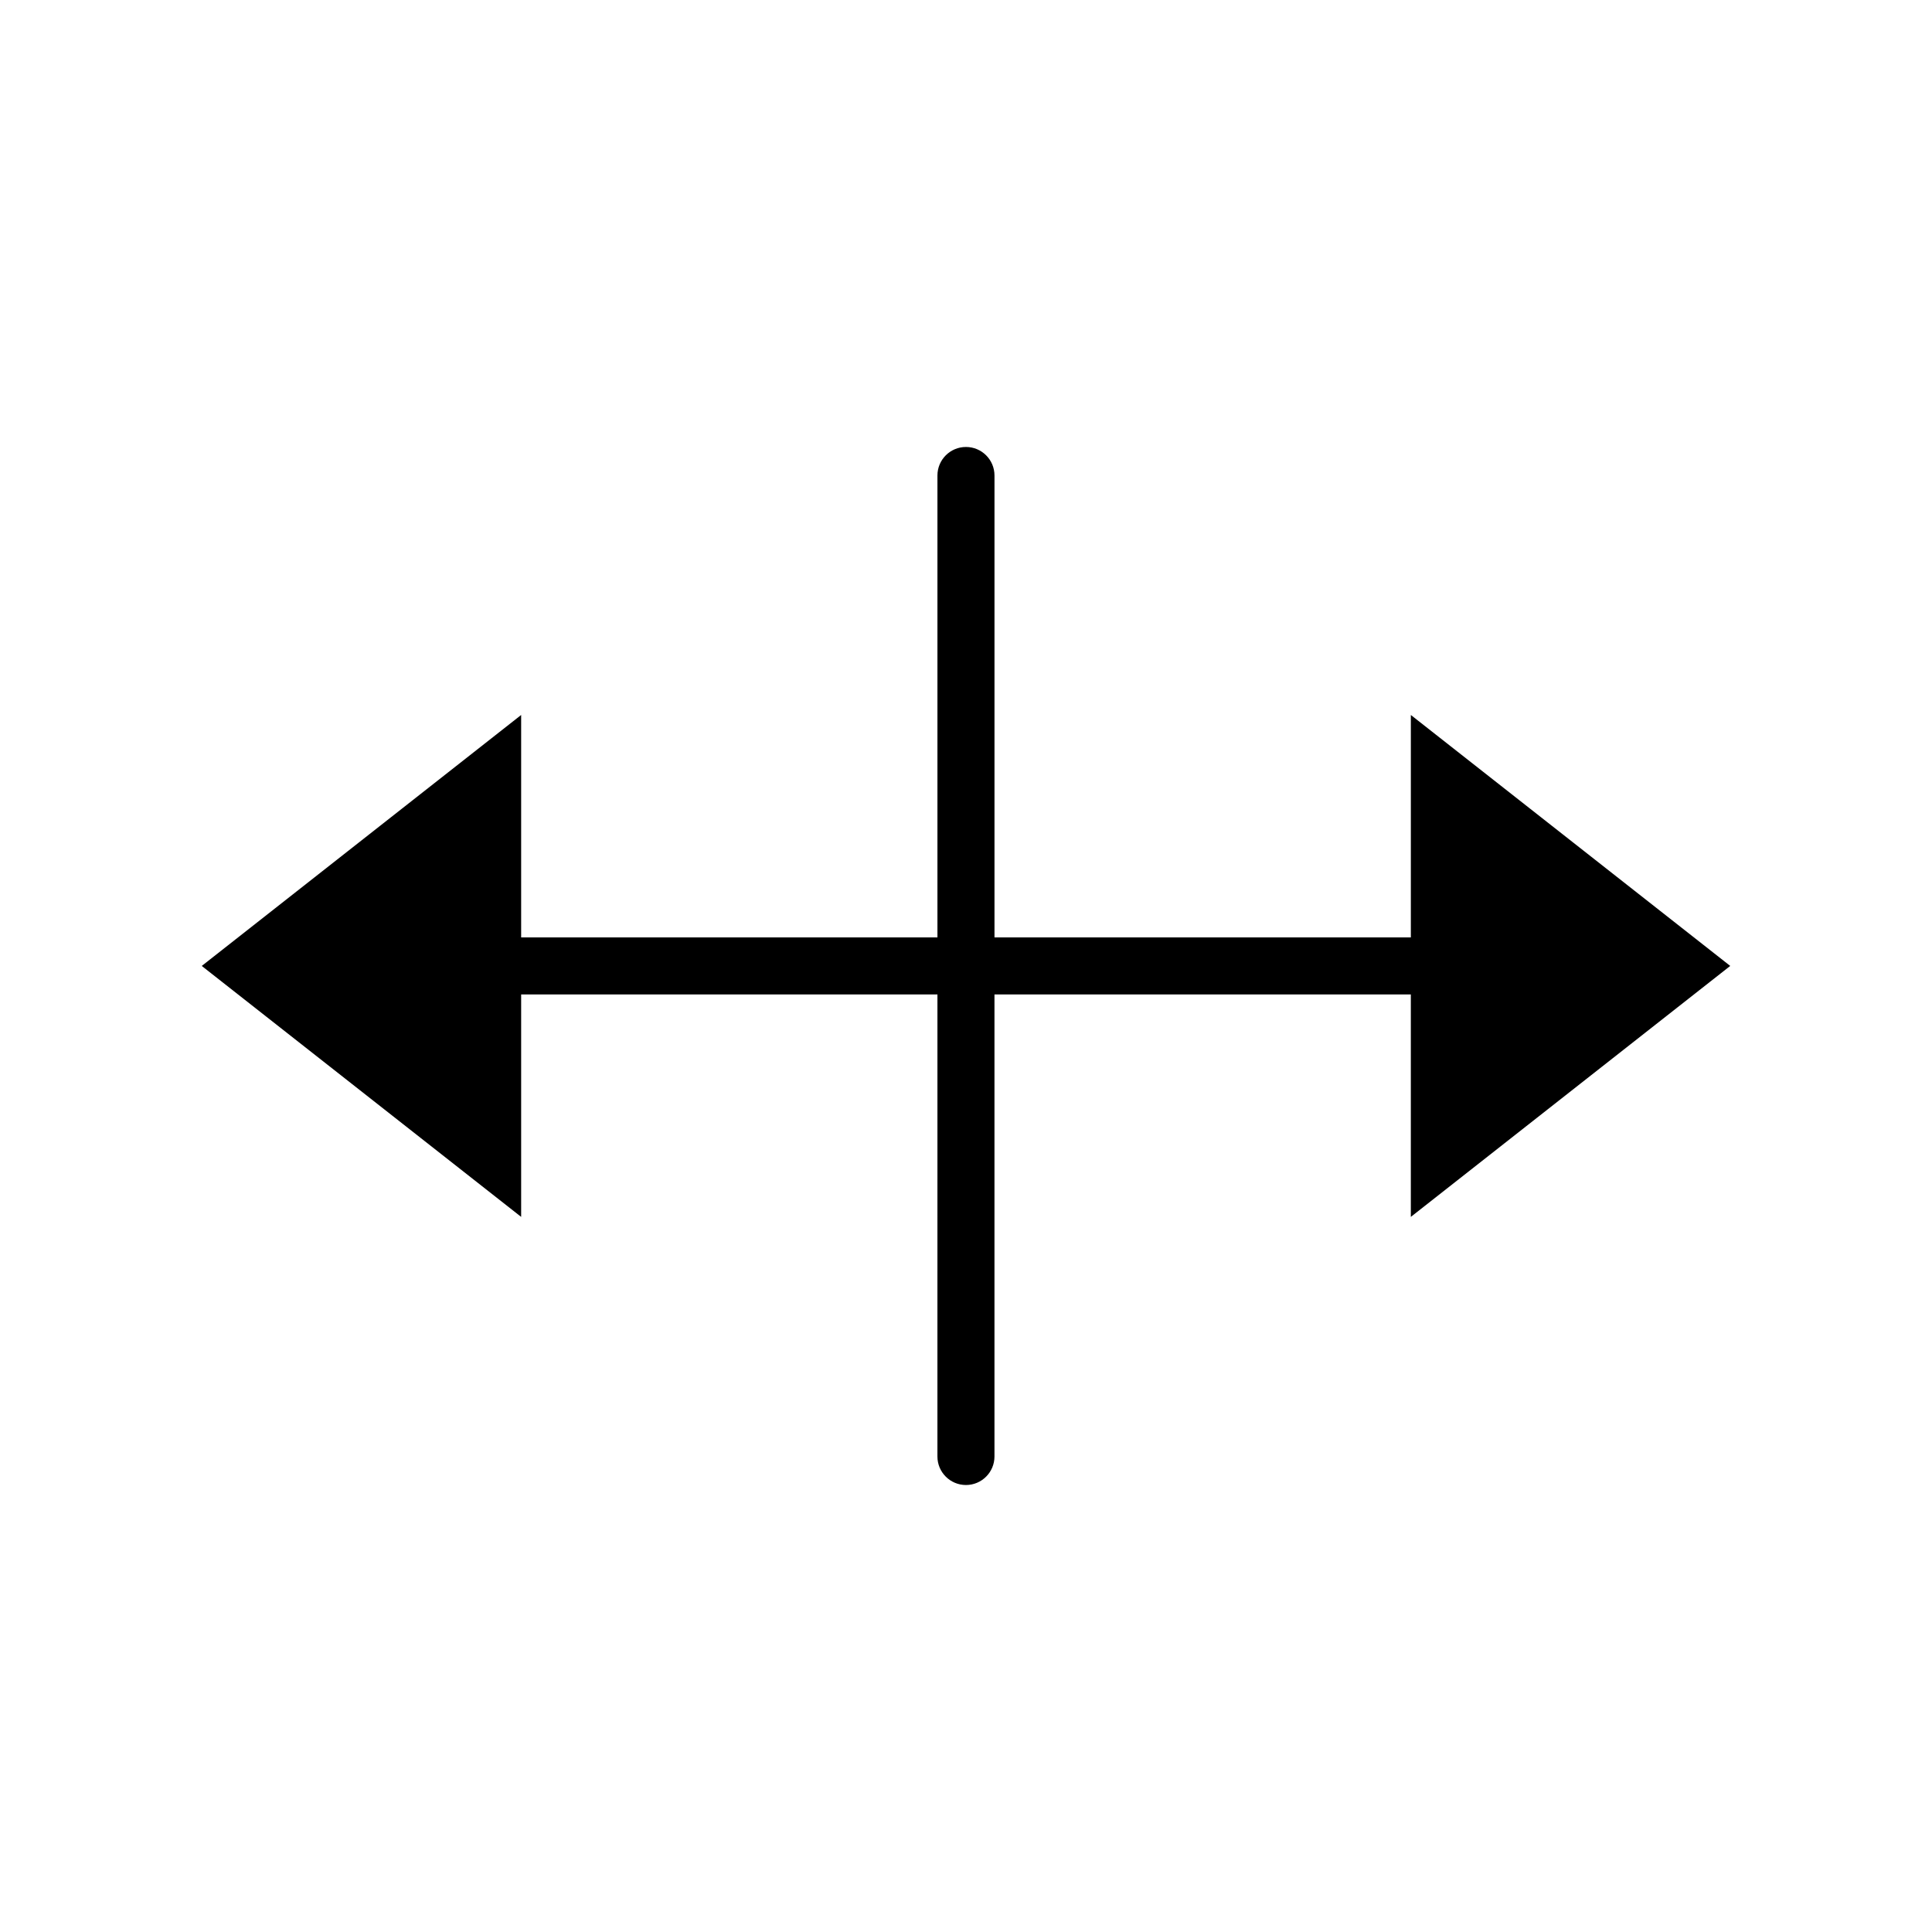 <?xml version="1.0" encoding="UTF-8"?>
<!-- Uploaded to: ICON Repo, www.iconrepo.com, Generator: ICON Repo Mixer Tools -->
<svg fill="#000000" width="800px" height="800px" version="1.1" viewBox="144 144 512 512" xmlns="http://www.w3.org/2000/svg">
 <path d="m602.53 399.98-84.641-66.504v58.945h-110.34v-122.41c0-4.176-3.387-7.559-7.559-7.559s-7.559 3.379-7.559 7.559v122.41h-110.32v-58.945l-84.645 66.508 84.645 66.504v-58.945h110.32l-0.004 122.44c0 4.176 3.387 7.559 7.559 7.559s7.559-3.379 7.559-7.559v-122.44h110.34v58.945z"/>
</svg>